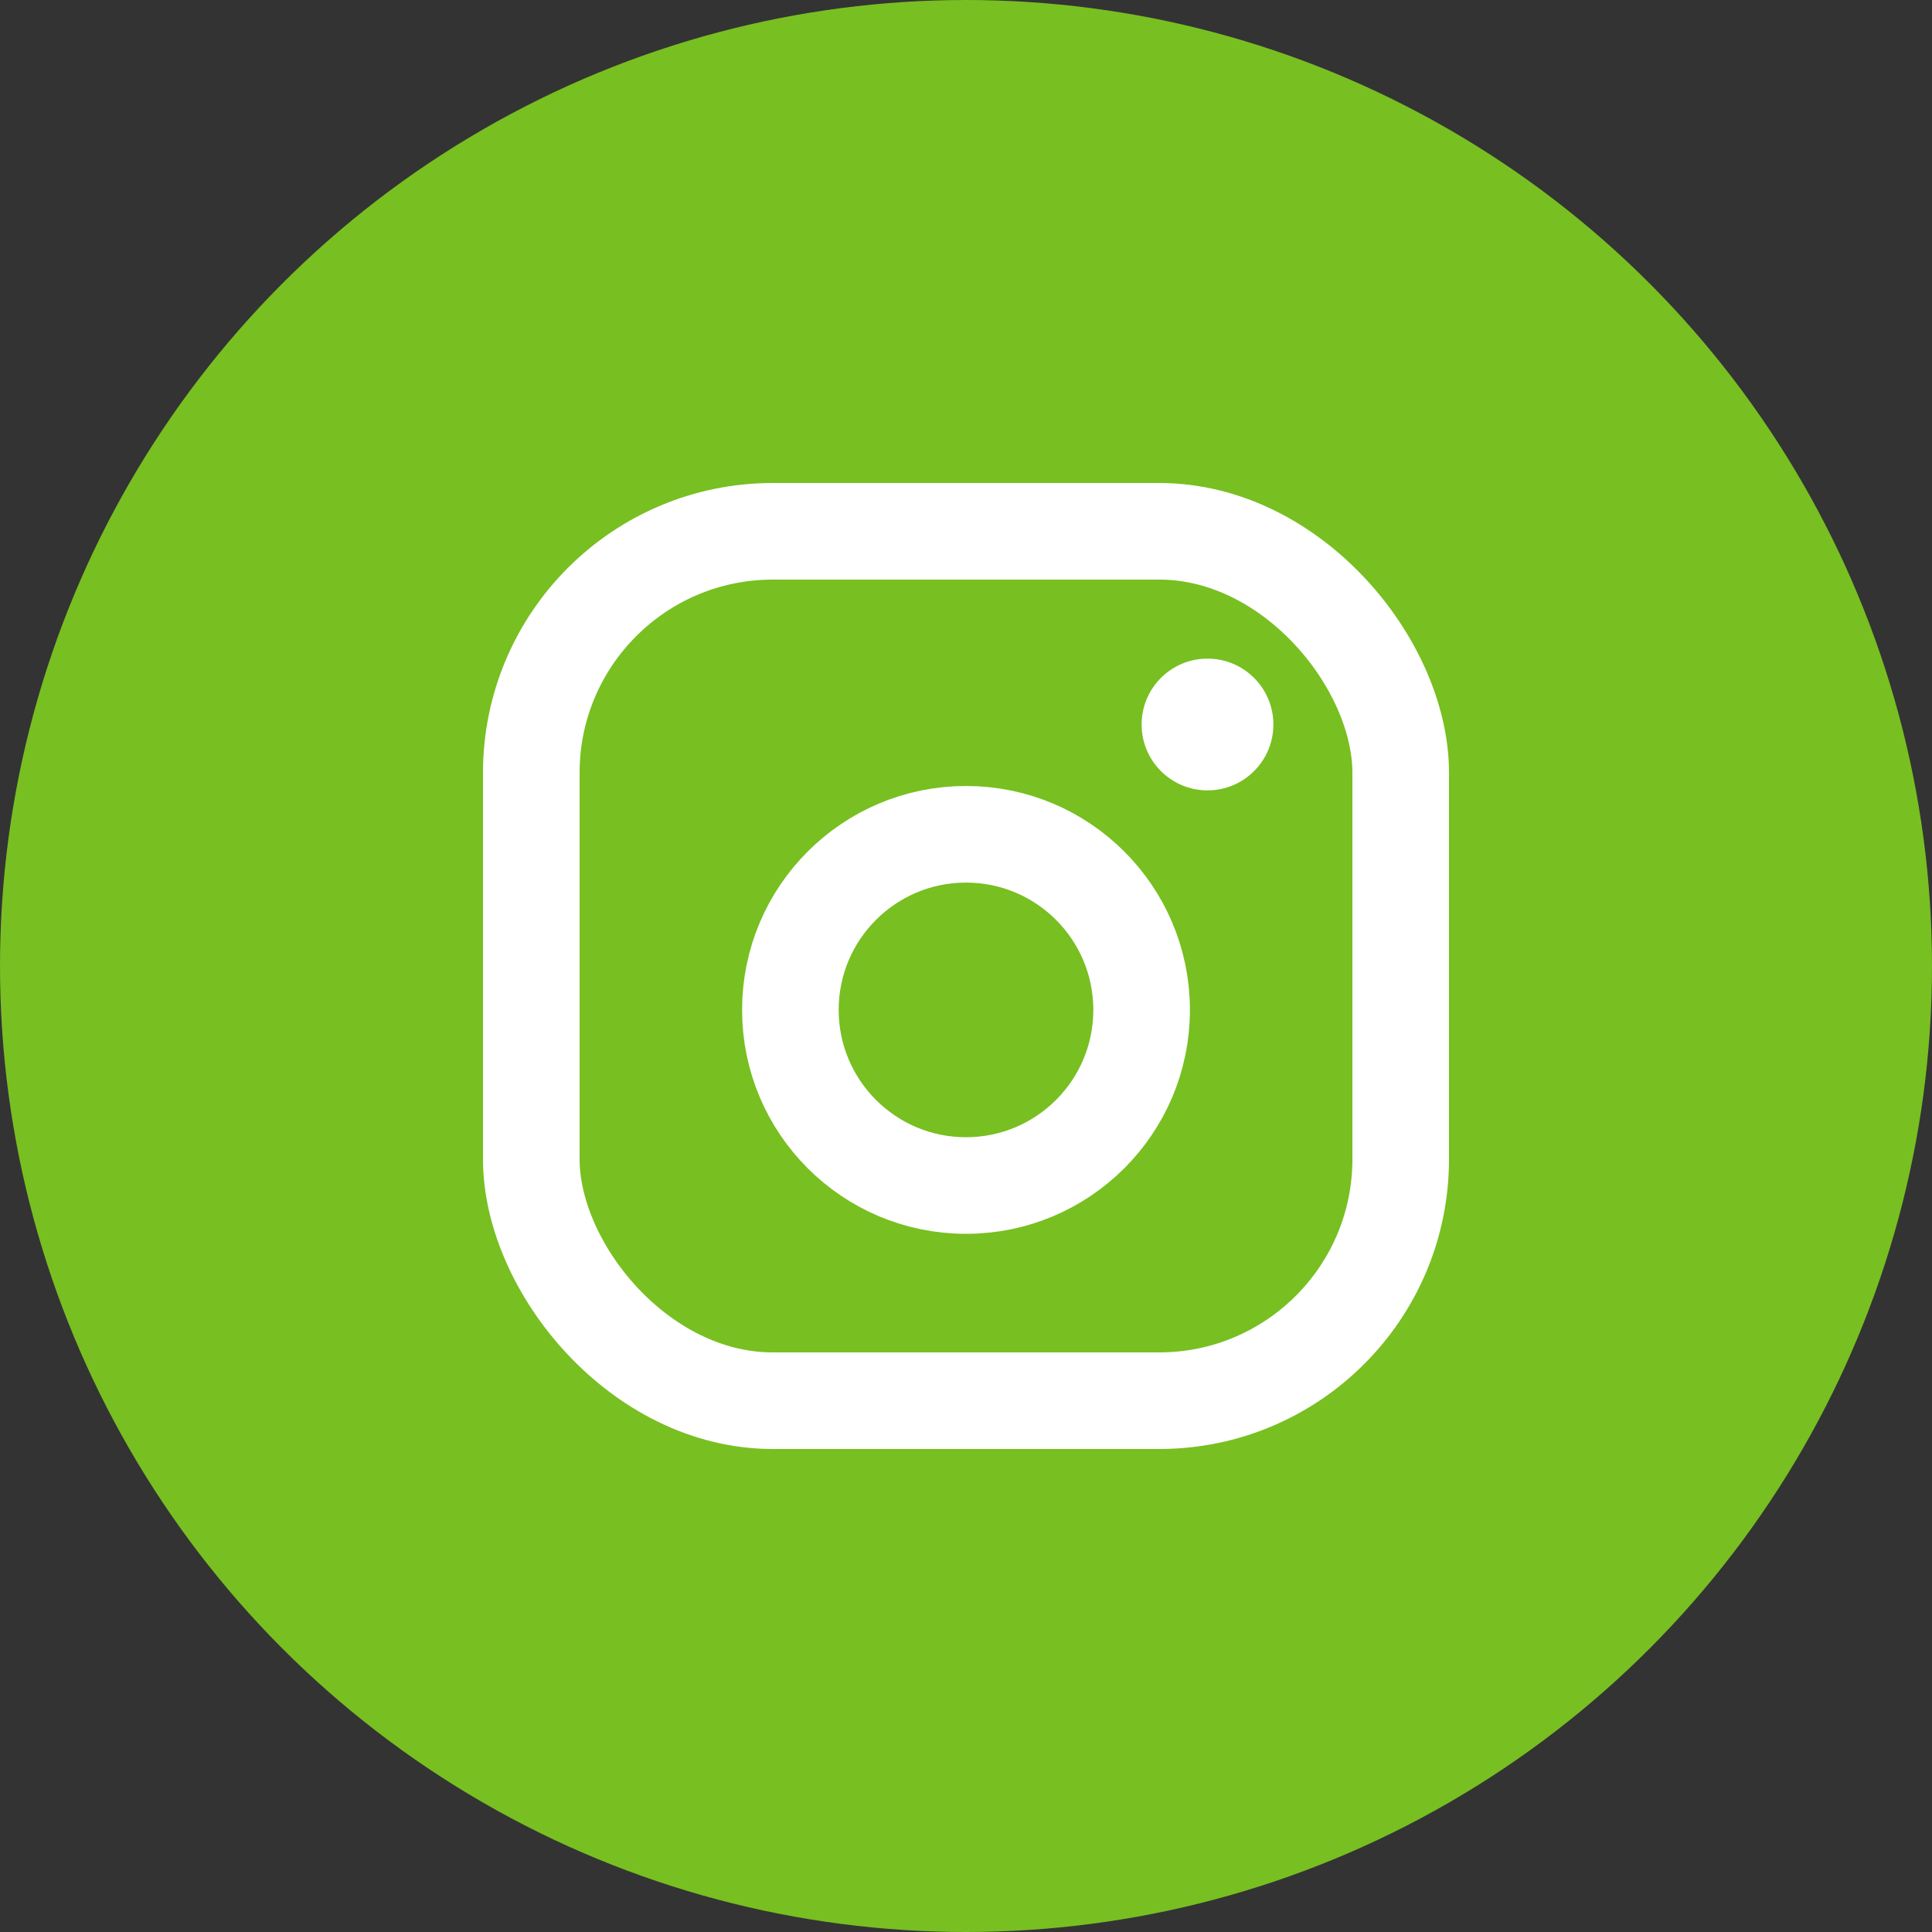 <?xml version="1.0" encoding="UTF-8"?>
<svg width="40px" height="40px" viewBox="0 0 40 40" version="1.1" xmlns="http://www.w3.org/2000/svg" xmlns:xlink="http://www.w3.org/1999/xlink">
    <rect x="0" y="0" width="40" height="40" fill="#333333" stroke="none"/>
    <!-- Generator: Sketch 52.6 (67491) - http://www.bohemiancoding.com/sketch -->
    <title>IG</title>
    <desc>Created with Sketch.</desc>
    <g id="Page-1" stroke="none" stroke-width="1" fill="none" fill-rule="evenodd">
        <g id="Blog-Listing" transform="translate(-780, -2189)" fill-rule="nonzero">
            <g id="Footer" transform="translate(0, 2119)">
                <g id="Social-Media-Icons" transform="translate(620, 70)">
                    <g id="IG" transform="translate(160, 0)">
                        <circle id="Oval-Copy-2" fill="#78BF21" cx="20" cy="20" r="20"></circle>
                        <g id="Group-2" transform="translate(10, 10)">
                            <circle id="Oval" fill="#FFFFFF" cx="15" cy="5" r="1.364"></circle>
                            <circle id="Oval-Copy-3" stroke="#FFFFFF" stroke-width="2" cx="10" cy="10.909" r="3.636"></circle>
                            <rect id="Rectangle" stroke="#FFFFFF" stroke-width="2" x="1" y="1" width="18" height="18" rx="5"></rect>
                        </g>
                    </g>
                </g>
            </g>
        </g>
    </g>
</svg>